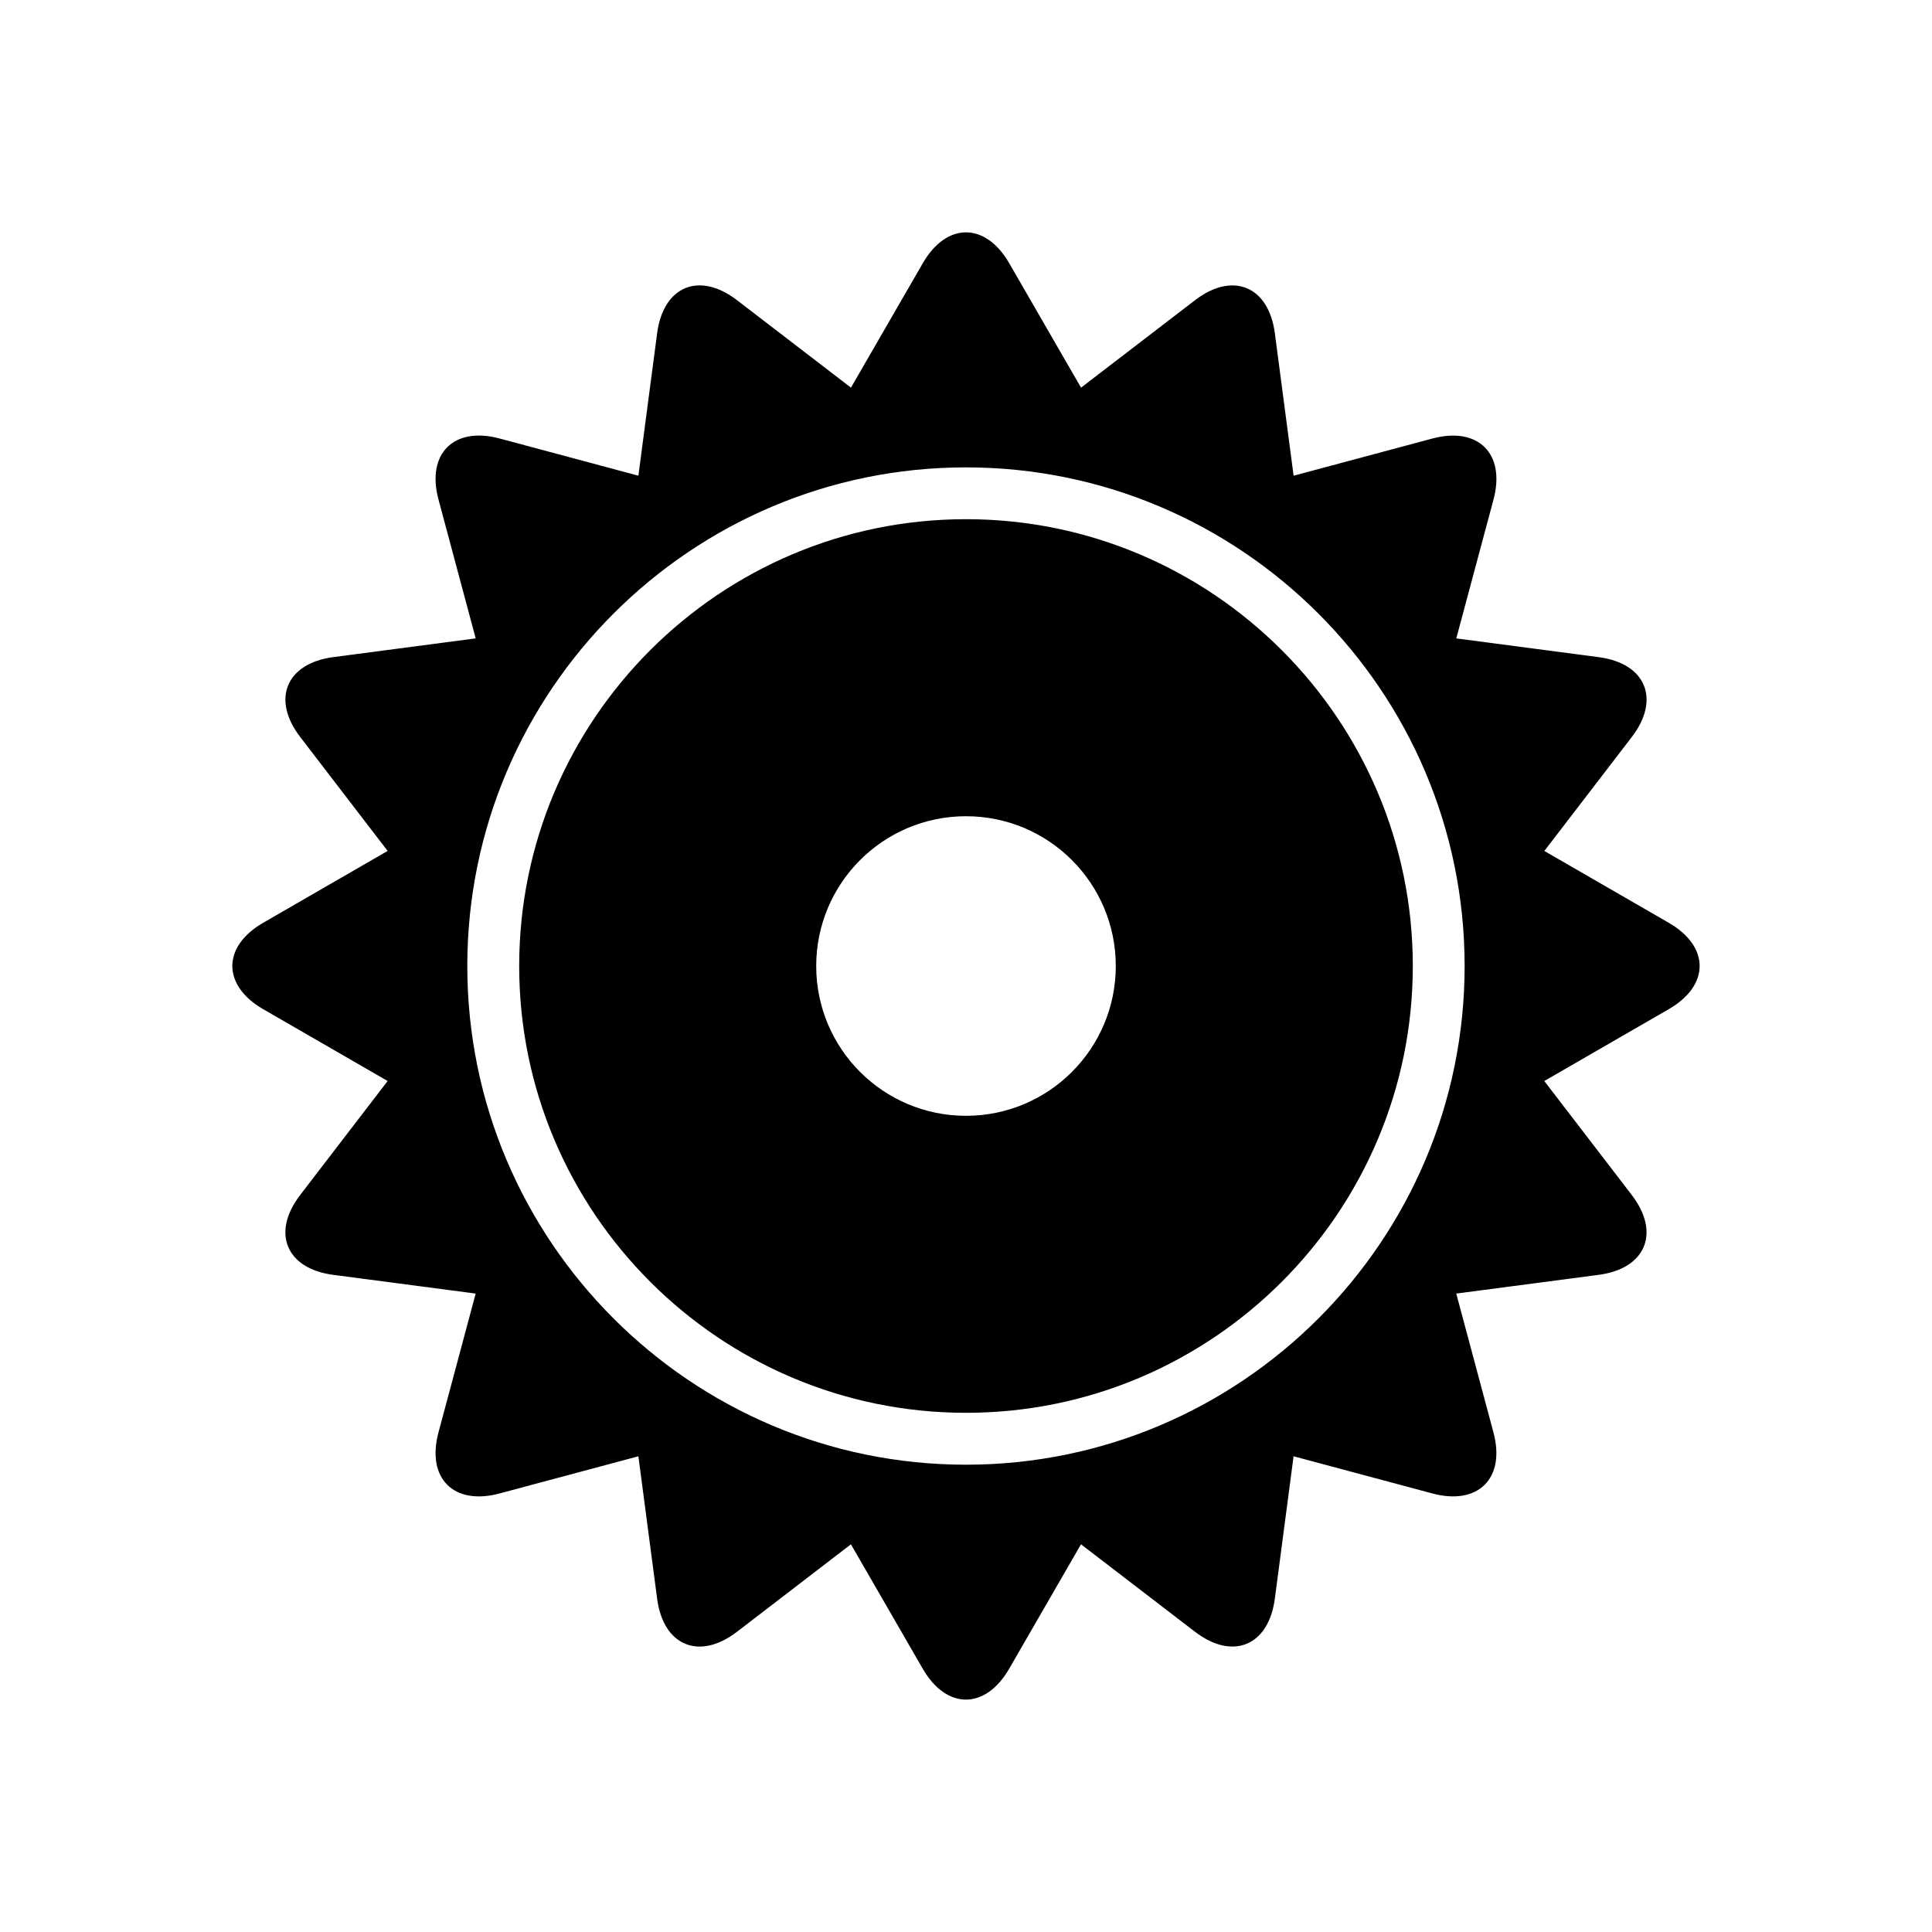 <?xml version="1.0" encoding="UTF-8"?>
<!-- Uploaded to: SVG Repo, www.svgrepo.com, Generator: SVG Repo Mixer Tools -->
<svg fill="#000000" width="800px" height="800px" version="1.1" viewBox="144 144 512 512" xmlns="http://www.w3.org/2000/svg">
 <g>
  <path d="m400 281.59c-65.293 0-118.41 53.121-118.41 118.41s53.117 118.41 118.41 118.41c65.293 0 118.41-53.117 118.41-118.41 0-65.297-53.117-118.41-118.41-118.41zm0 158.11c-21.926 0-39.695-17.77-39.695-39.695s17.77-39.695 39.695-39.695 39.695 17.77 39.695 39.695c0 21.922-17.773 39.695-39.695 39.695z"/>
  <path d="m586.24 388.55-32.973-19.035 23.18-30.207c7.668-9.992 3.723-19.512-8.762-21.156l-37.754-4.969 9.855-36.773c3.262-12.164-4.031-19.453-16.195-16.195l-36.773 9.852-4.969-37.75c-1.641-12.484-11.168-16.43-21.156-8.762l-30.207 23.176-19.035-32.977c-6.297-10.906-16.602-10.906-22.902 0l-19.035 32.973-30.207-23.18c-9.992-7.668-19.512-3.723-21.16 8.762l-4.969 37.754-36.773-9.855c-12.164-3.262-19.457 4.027-16.195 16.191l9.852 36.777-37.746 4.969c-12.484 1.645-16.43 11.168-8.766 21.156l23.176 30.207-32.977 19.035c-10.906 6.297-10.906 16.602 0 22.902l32.977 19.035-23.18 30.211c-7.668 9.992-3.723 19.516 8.762 21.156l37.75 4.965-9.852 36.777c-3.262 12.164 4.027 19.457 16.195 16.191l36.777-9.852 4.969 37.754c1.645 12.488 11.168 16.43 21.156 8.762l30.199-23.184 19.035 32.973c6.297 10.91 16.602 10.91 22.902 0l19.035-32.977 30.211 23.18c9.992 7.668 19.516 3.723 21.156-8.762l4.969-37.746 36.77 9.852c12.168 3.262 19.457-4.027 16.195-16.191l-9.855-36.777 37.75-4.969c12.488-1.641 16.43-11.168 8.762-21.156l-23.18-30.207 32.977-19.035c10.922-6.289 10.922-16.594 0.012-22.895zm-186.24 143.61c-72.871 0-132.16-59.285-132.16-132.15 0-72.871 59.285-132.15 132.15-132.15 72.871 0 132.15 59.285 132.15 132.15 0.004 72.867-59.281 132.15-132.15 132.15z"/>
 </g>
</svg>